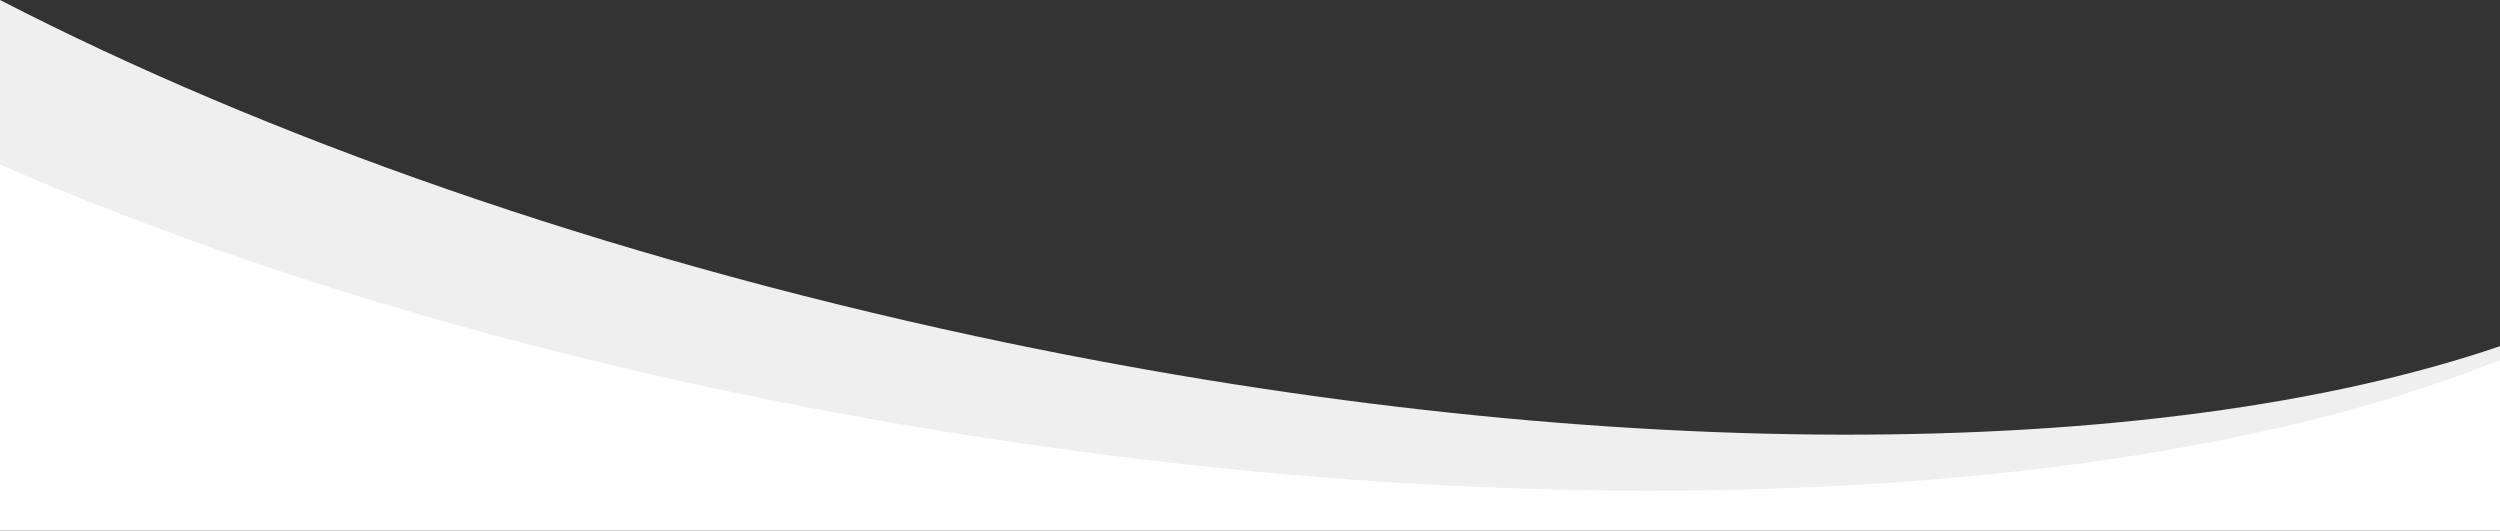 <?xml version="1.0" encoding="utf-8"?>
<!-- Generator: Adobe Illustrator 26.0.1, SVG Export Plug-In . SVG Version: 6.00 Build 0)  -->
<svg version="1.1" id="Layer_1" xmlns="http://www.w3.org/2000/svg" xmlns:xlink="http://www.w3.org/1999/xlink" x="0px" y="0px"
	 viewBox="0 0 525.7 111.6" style="enable-background:new 0 0 525.7 111.6;" xml:space="preserve">
<rect x="0" y="0" width="525.7" height="111.6" fill="#333333" stroke="none"/>
<style type="text/css">
	.st0{fill:#EFEFEF;}
	.st1{fill:#FFFFFF;}
</style>
<path class="st0" d="M205.2,70.7C126.6,53.8,55.9,28.8,0,0v106h525.7V72.8C453.5,97.4,334.5,98.5,205.2,70.7z"/>
<path class="st1" d="M206.6,92C128.2,80,57.1,59.5,0,34.6v77.1h525.7V75.7C454.9,104.2,336.7,112.1,206.6,92z"/>
</svg>
